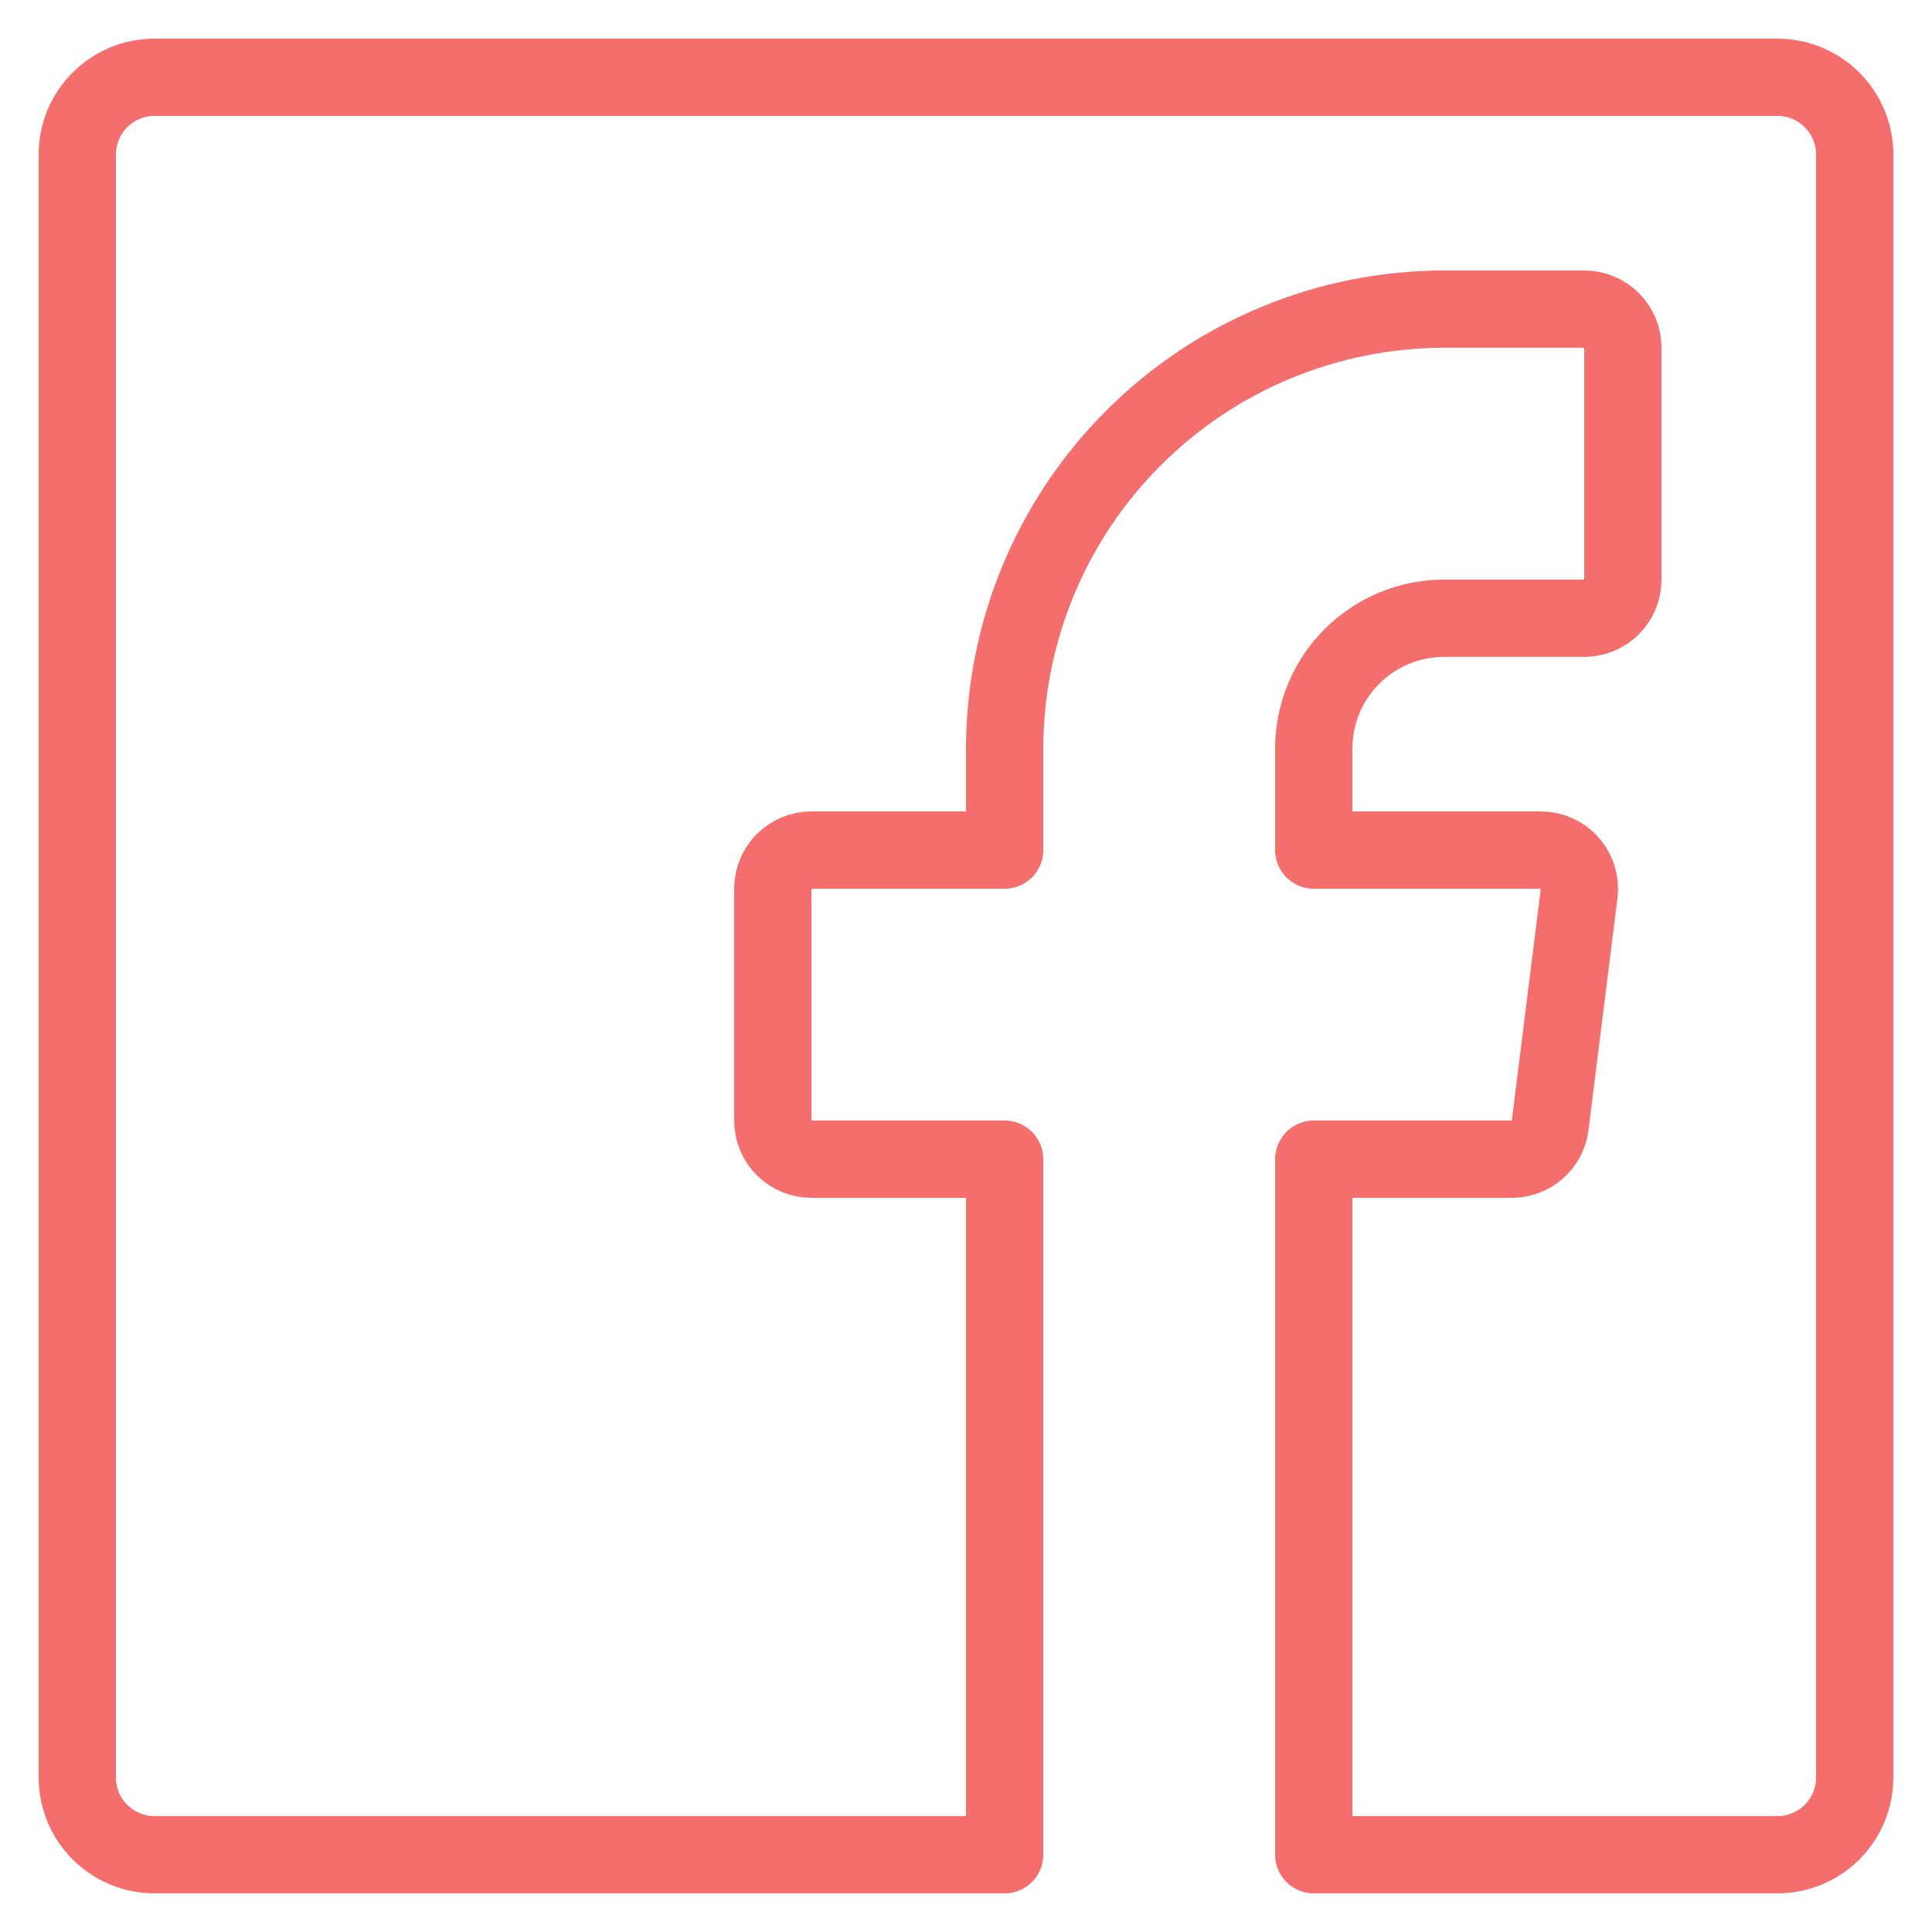 <svg width="25" height="25" viewBox="0 0 25 25" fill="none" xmlns="http://www.w3.org/2000/svg">
<path d="M13 24H2C1.735 24 1.48 23.895 1.293 23.707C1.105 23.52 1 23.265 1 23V2C1 1.735 1.105 1.48 1.293 1.293C1.48 1.105 1.735 1 2 1H23C23.265 1 23.52 1.105 23.707 1.293C23.895 1.48 24 1.735 24 2V23C24 23.265 23.895 23.52 23.707 23.707C23.52 23.895 23.265 24 23 24H17V15H19.559C19.681 15.001 19.8 14.957 19.892 14.876C19.985 14.795 20.044 14.684 20.059 14.562L20.434 11.562C20.443 11.491 20.436 11.42 20.415 11.352C20.394 11.284 20.359 11.221 20.311 11.168C20.264 11.114 20.206 11.072 20.141 11.043C20.076 11.014 20.005 10.999 19.934 11H17V9.685C17 9.238 17.178 8.81 17.494 8.494C17.811 8.178 18.239 8 18.686 8H20.5C20.633 8 20.76 7.947 20.854 7.854C20.947 7.76 21 7.633 21 7.5V4.5C21 4.367 20.947 4.24 20.854 4.146C20.76 4.053 20.633 4 20.5 4H18.686C17.179 4.002 15.733 4.601 14.668 5.667C13.601 6.733 13.002 8.178 13 9.685V11H10.5C10.367 11 10.24 11.053 10.146 11.146C10.053 11.24 10 11.367 10 11.5V14.5C10 14.633 10.053 14.76 10.146 14.854C10.24 14.947 10.367 15 10.5 15H13V24Z" stroke="#F46E6E" stroke-linecap="round" stroke-linejoin="round"/>
</svg>
